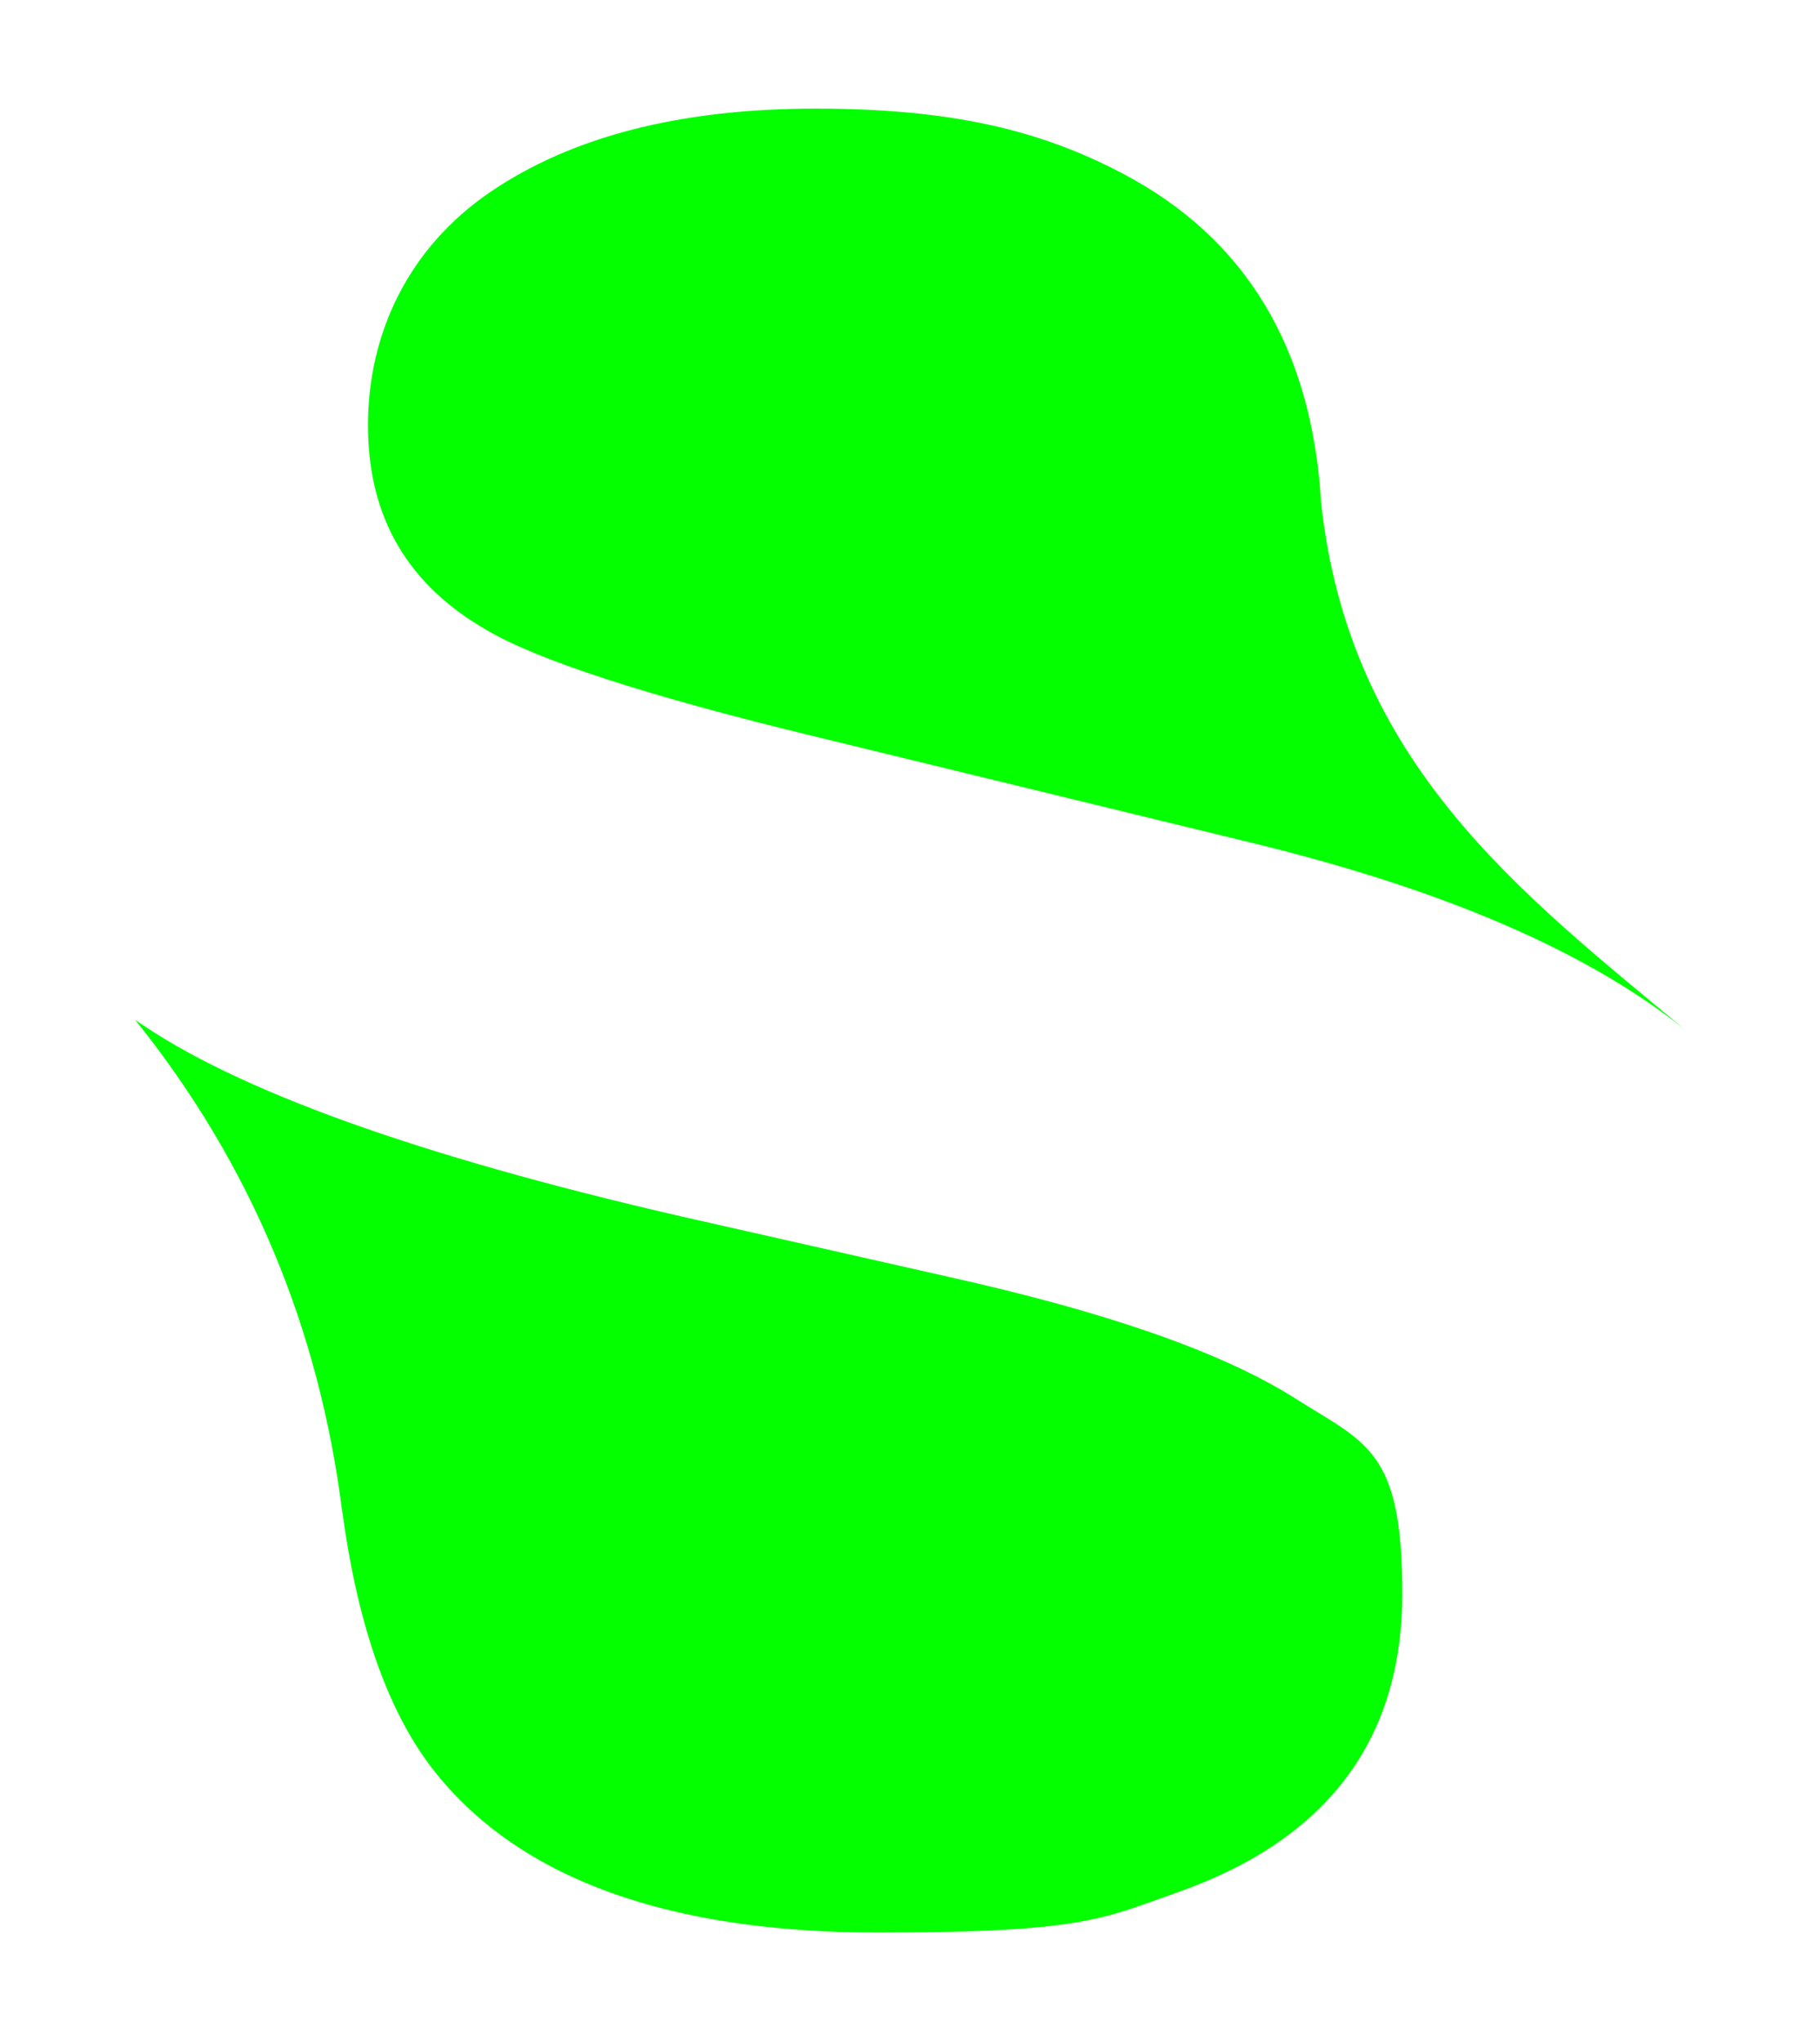 <svg xmlns="http://www.w3.org/2000/svg" id="Layer_1" viewBox="0 0 219.6 246.3"><defs><style>      .st0 {        fill: #03ff00;      }    </style></defs><path class="st0" d="M203.3,124.2c-11.7-9.4-29.1-16.9-52.1-22.5l-52.6-12.8c-20.3-4.9-33.5-9.2-39.7-12.8-9.7-5.5-14.5-13.7-14.5-24.8s4.9-21.4,14.7-28.1c9.8-6.7,22.9-10.1,39.3-10.1s27.1,2.6,37,7.8c14.9,7.8,22.9,21.1,24,39.7,3.4,31.5,24.1,47.1,43.9,63.6h0Z"></path><path class="st0" d="M41.3,182.3c1.9,14.1,5.7,24.7,11.4,31.7,10.3,12.7,28.1,19.1,53.2,19.1s27.2-1.7,36.6-5c17.8-6.4,26.7-18.4,26.7-35.9s-4.4-18.1-13.2-23.7c-8.8-5.5-22.7-10.3-41.6-14.5l-32.3-7.3c-31.7-7.3-53.7-15.2-65.8-23.7,13.9,17.3,22.2,37.1,25,59.4h0Z"></path></svg>